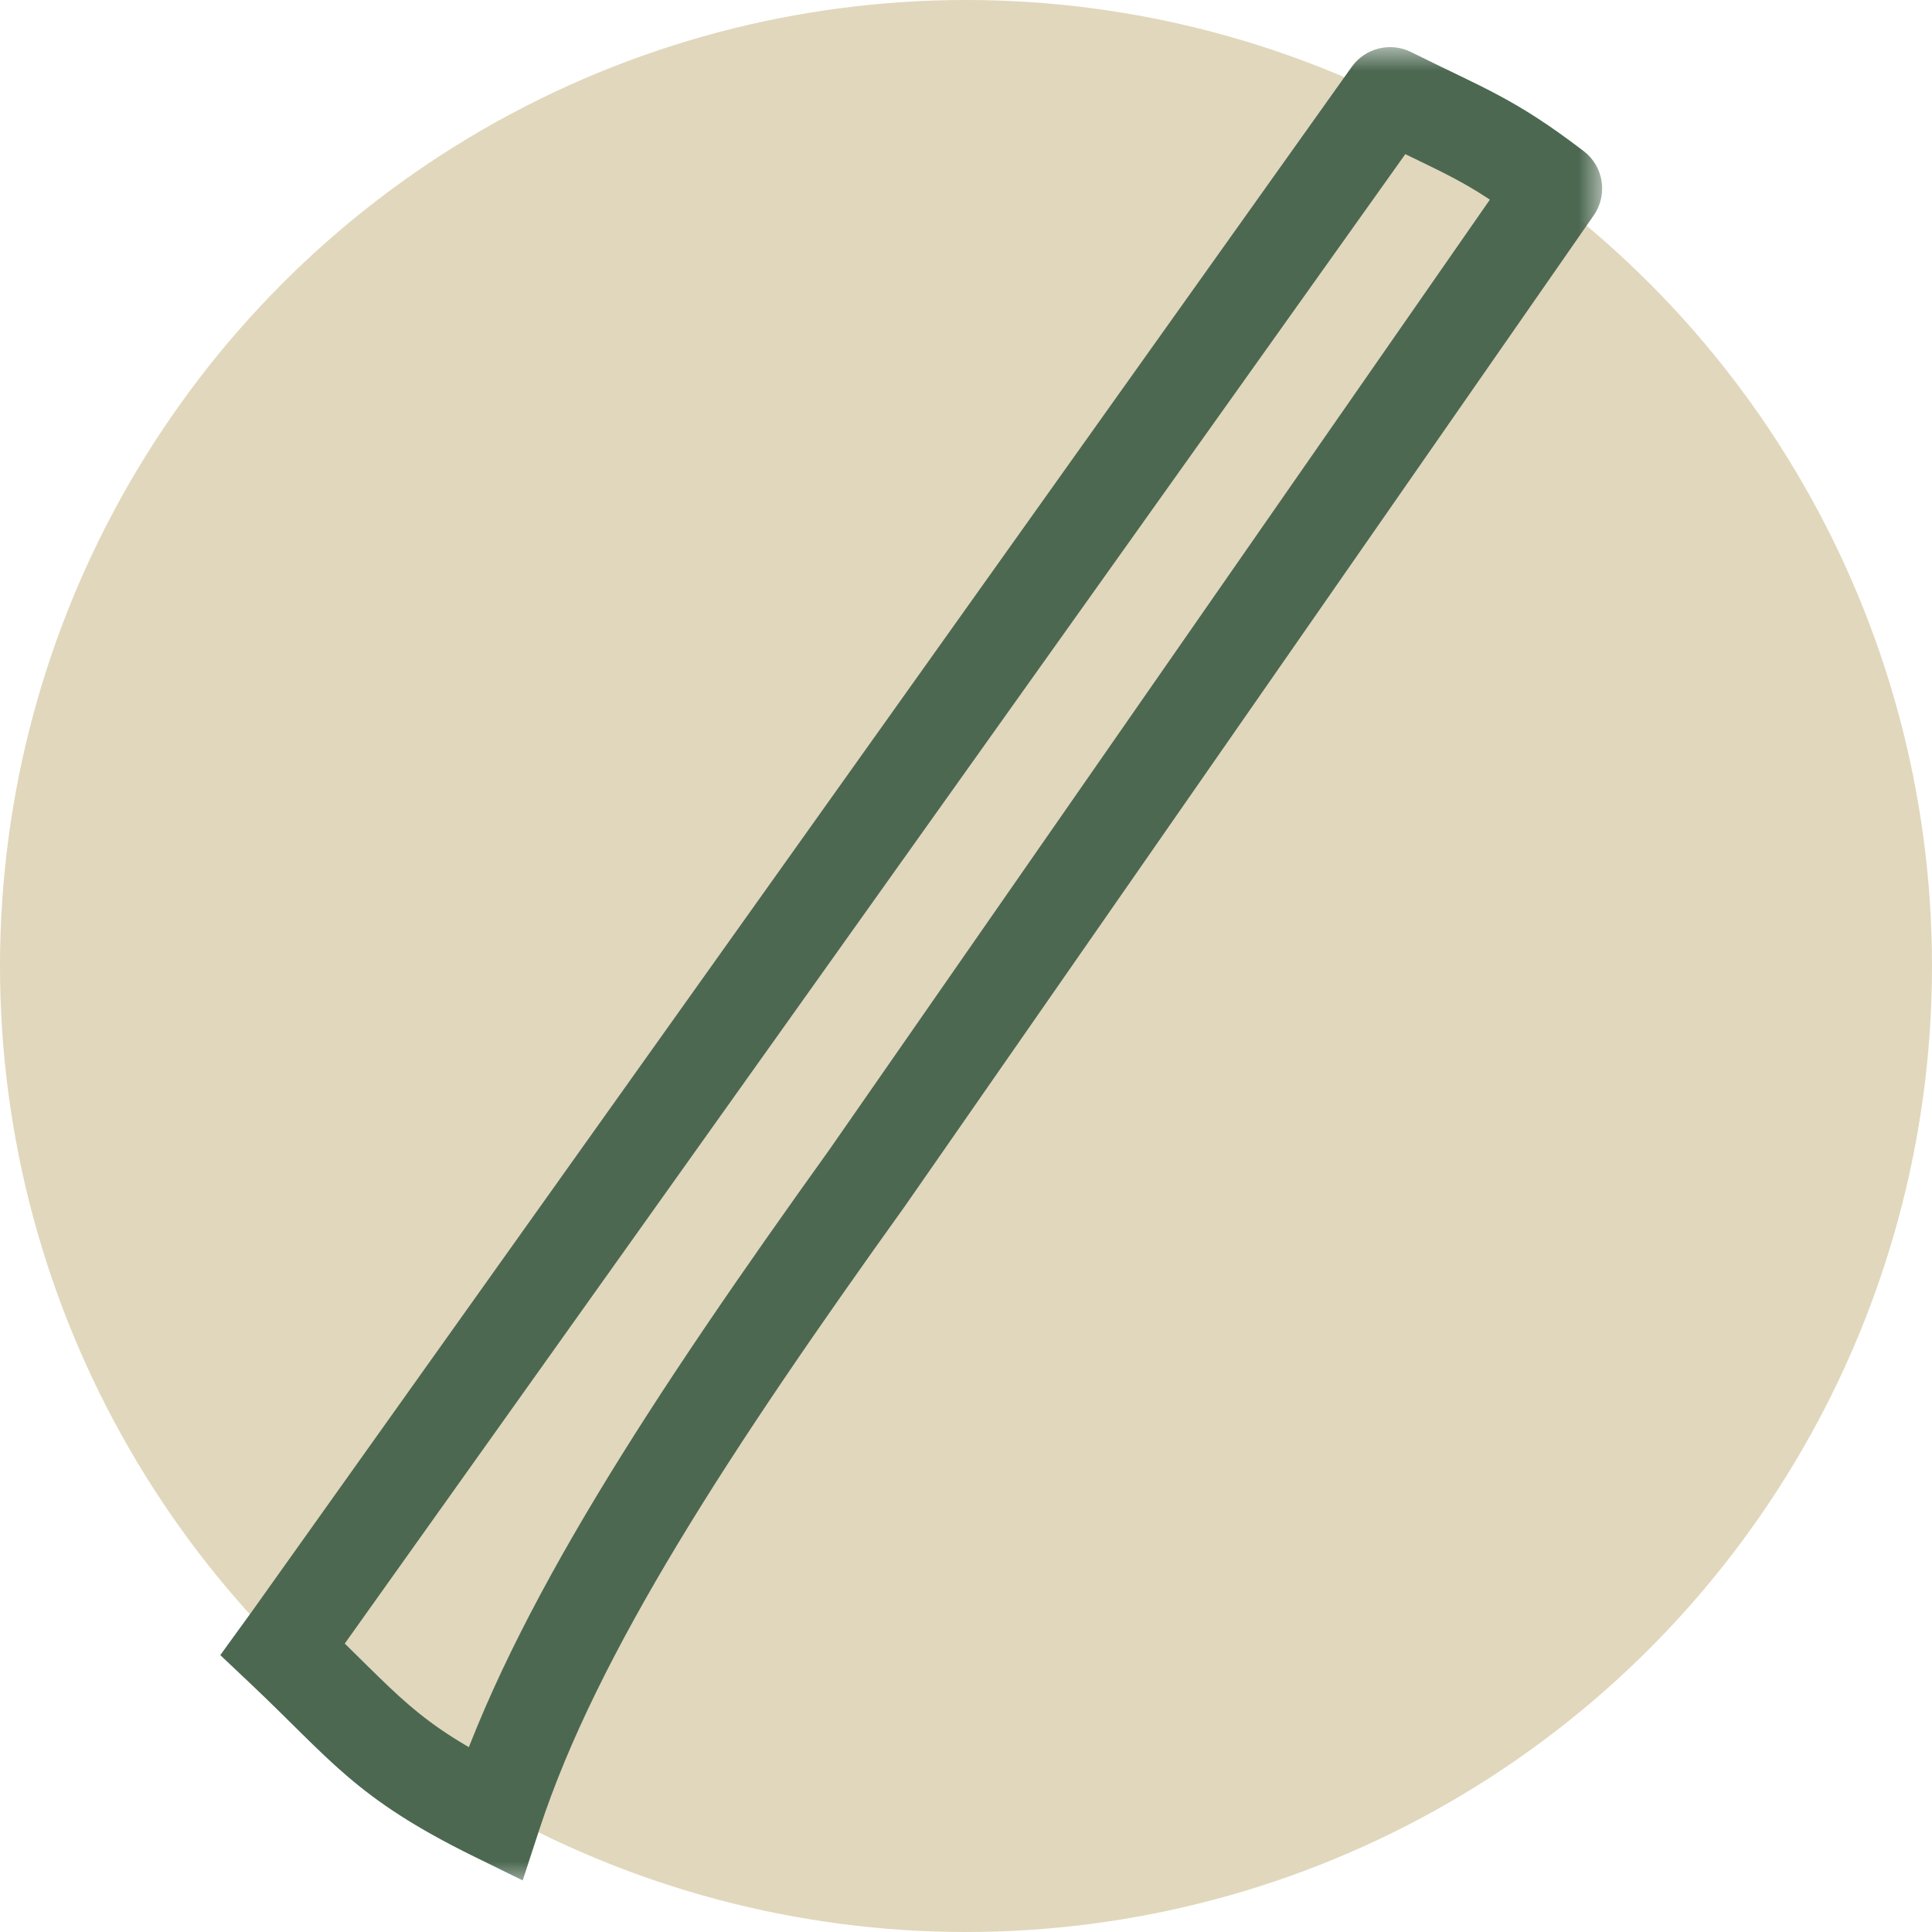 <svg width="41" height="41" viewBox="0 0 41 41" fill="none" xmlns="http://www.w3.org/2000/svg">
<circle cx="20.5" cy="20.5" r="20.5" fill="#E1D7BC"/>
<mask id="path-2-outside-1_305_20694" maskUnits="userSpaceOnUse" x="4" y="1" width="30" height="39" fill="black">
<rect fill="white" x="4" y="1" width="30" height="39"/>
<path d="M6.159 34.781L6 35C7.767 36.668 8.143 37.342 10.5 38.5C11.776 34.606 14.681 30.187 18.4 25L33 4C31.623 2.95 31.112 2.804 29.5 2L6.159 34.781Z"/>
</mask>
<path d="M6 35L5.19 34.413L4.675 35.124L5.313 35.727L6 35ZM6.159 34.781L6.968 35.368L6.973 35.361L6.159 34.781ZM18.4 25L19.213 25.583L19.217 25.577L19.221 25.571L18.4 25ZM10.5 38.5L10.059 39.398L11.092 39.905L11.45 38.812L10.5 38.5ZM29.5 2L29.946 1.105C29.506 0.885 28.971 1.019 28.685 1.42L29.5 2ZM33 4L33.821 4.571C34.127 4.131 34.032 3.529 33.606 3.205L33 4ZM6 35L6.81 35.587L6.968 35.368L6.159 34.781L5.349 34.194L5.19 34.413L6 35ZM18.4 25L17.587 24.417C13.88 29.588 10.881 34.126 9.55 38.188L10.5 38.5L11.45 38.812C12.671 35.086 15.482 30.786 19.213 25.583L18.4 25ZM6 35L5.313 35.727C7.02 37.339 7.531 38.156 10.059 39.398L10.5 38.5L10.941 37.602C8.755 36.529 8.513 35.997 6.687 34.273L6 35ZM6.159 34.781L6.973 35.361L30.315 2.58L29.5 2L28.685 1.42L5.344 34.201L6.159 34.781ZM33 4L32.179 3.429L17.579 24.429L18.4 25L19.221 25.571L33.821 4.571L33 4ZM29.5 2L29.054 2.895C30.716 3.723 31.112 3.818 32.394 4.795L33 4L33.606 3.205C32.133 2.081 31.509 1.884 29.946 1.105L29.5 2Z" fill="#4C6851" mask="url(#path-2-outside-1_305_20694)"/>
</svg>
